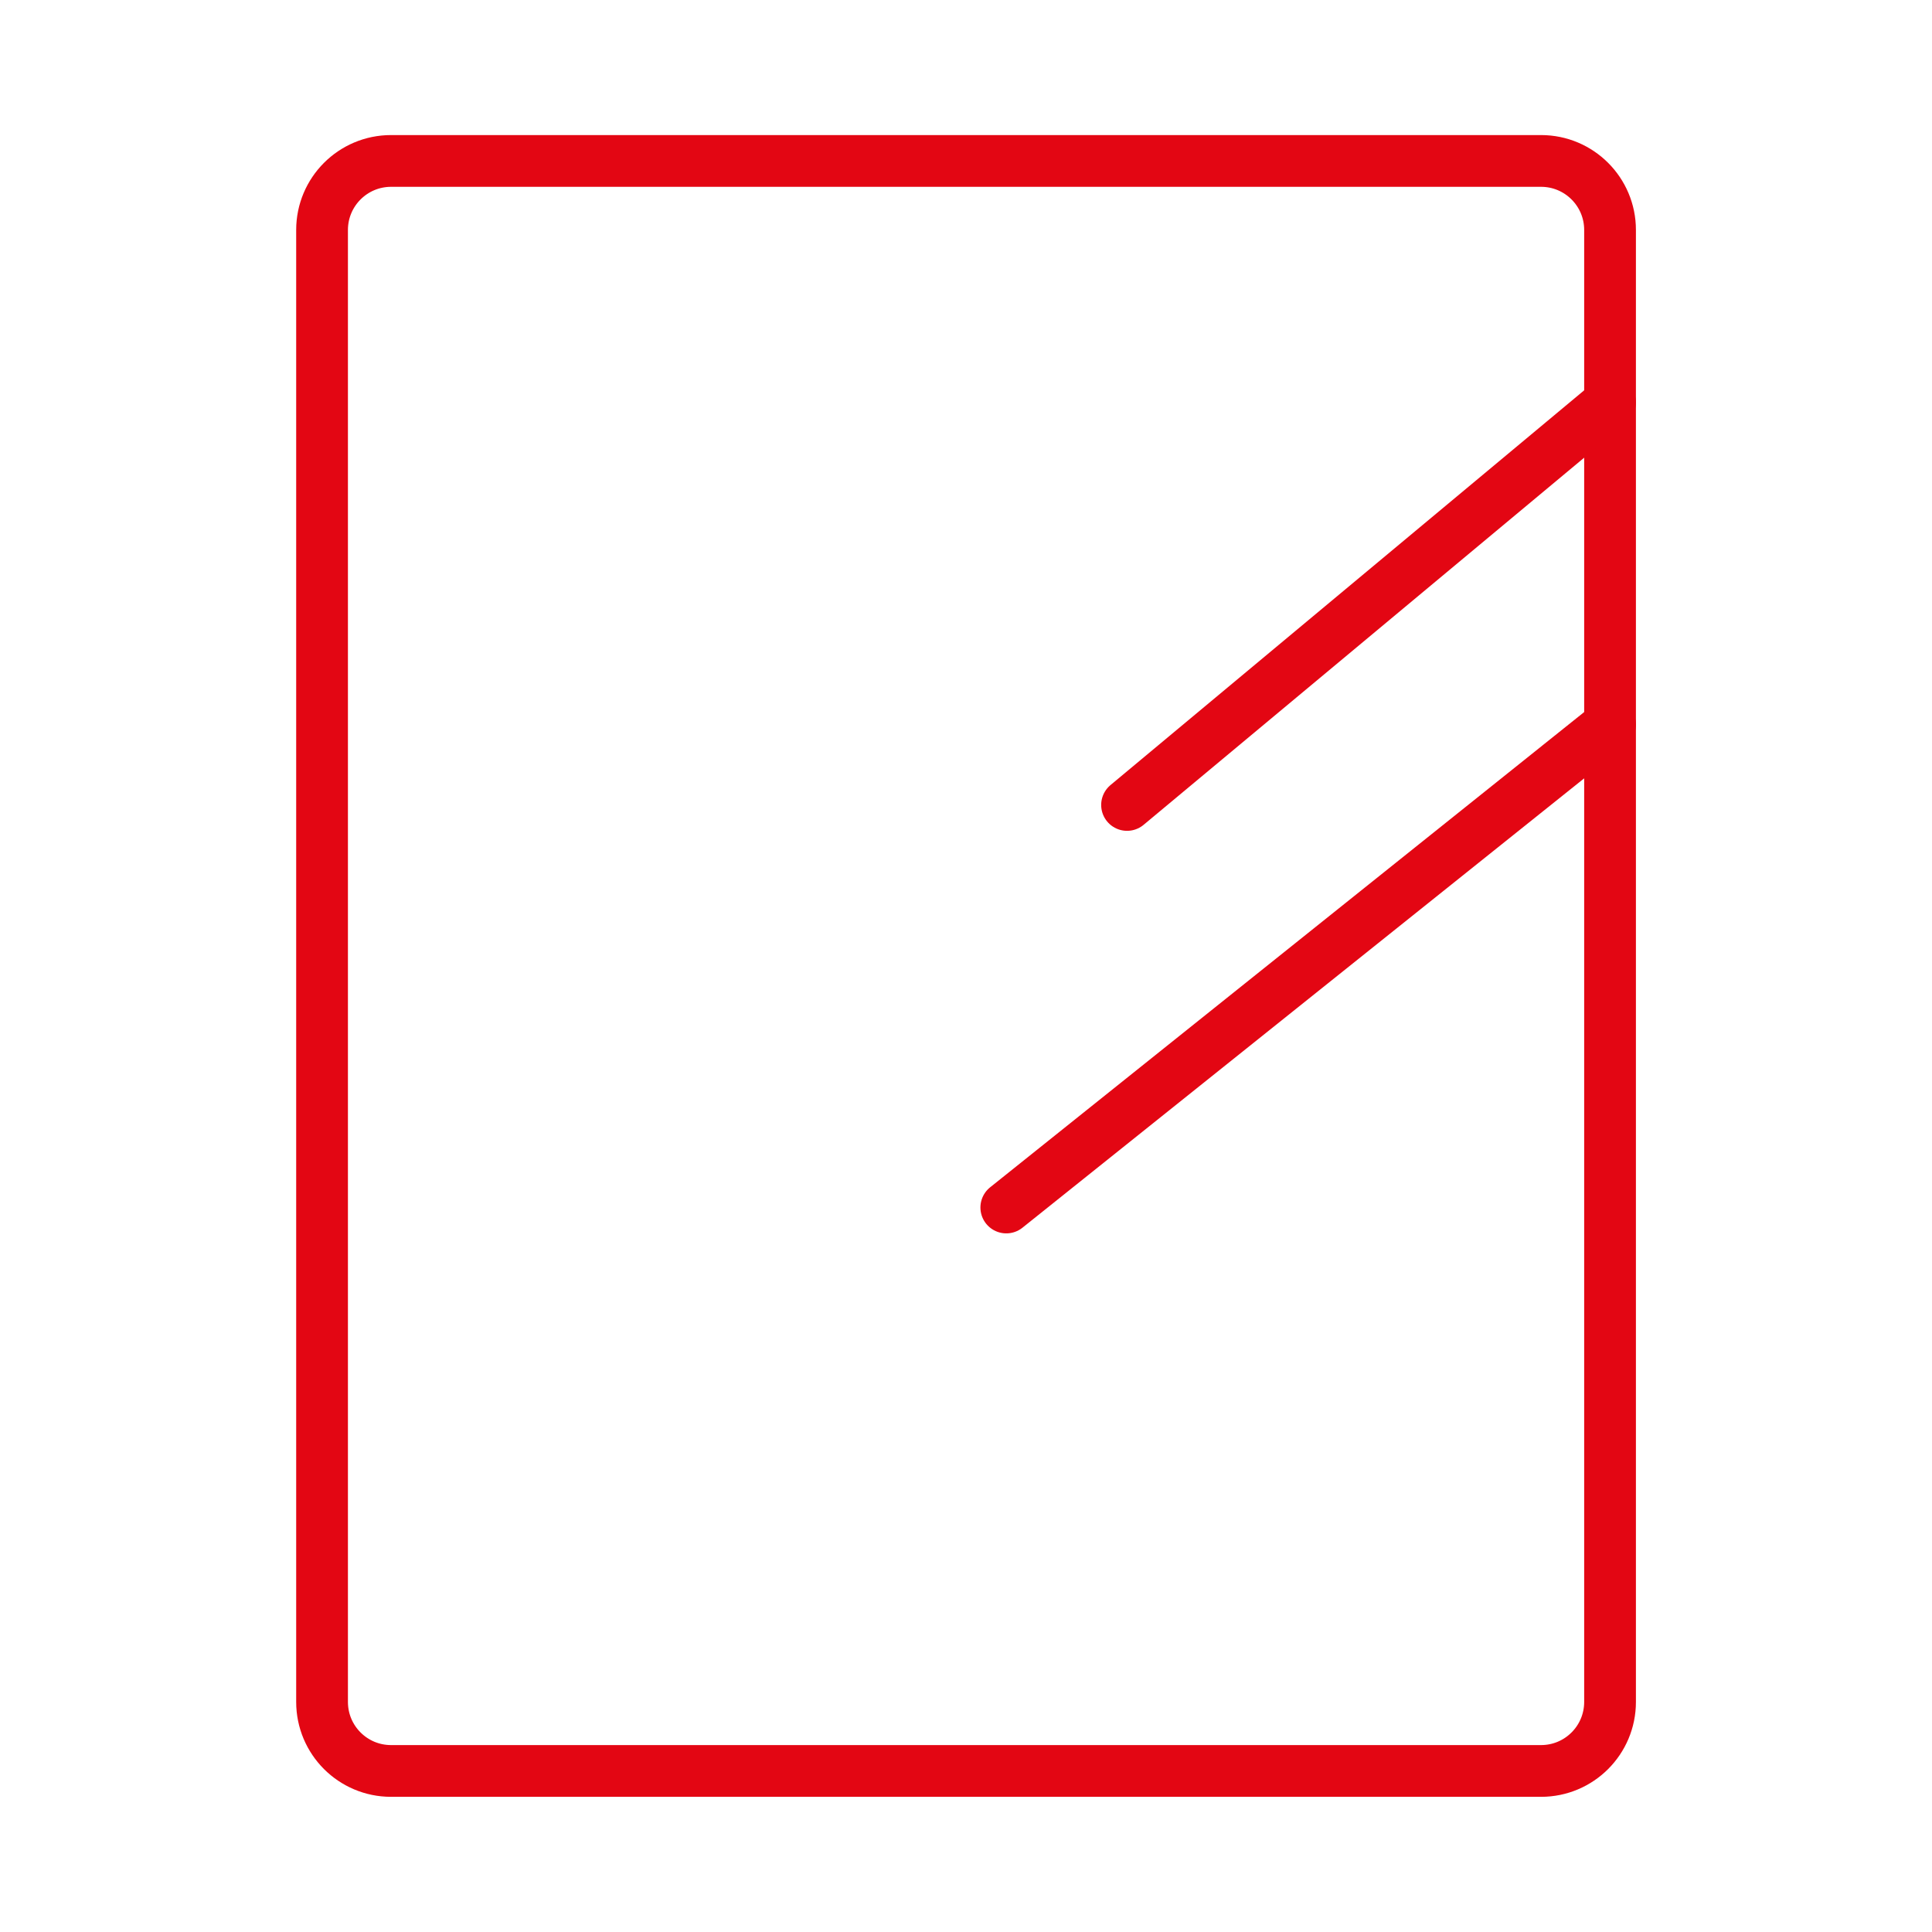 <svg width="56" height="56" viewBox="0 0 56 56" fill="none" xmlns="http://www.w3.org/2000/svg">
<path d="M46.668 6.665V49.332C46.668 50.437 45.773 51.332 44.668 51.332H11.335C10.23 51.332 9.335 50.437 9.335 49.332V6.665C9.335 5.561 10.23 4.665 11.335 4.665H44.668C45.773 4.665 46.668 5.561 46.668 6.665Z" stroke="#E30613" stroke-width="1.5" stroke-linecap="round" stroke-linejoin="round"/>
<path d="M46.668 11.665L32.668 23.332" stroke="#E30613" stroke-width="1.5" stroke-linecap="round" stroke-linejoin="round"/>
<path d="M46.668 21L29.168 35" stroke="#E30613" stroke-width="1.5" stroke-linecap="round" stroke-linejoin="round"/>
</svg>
